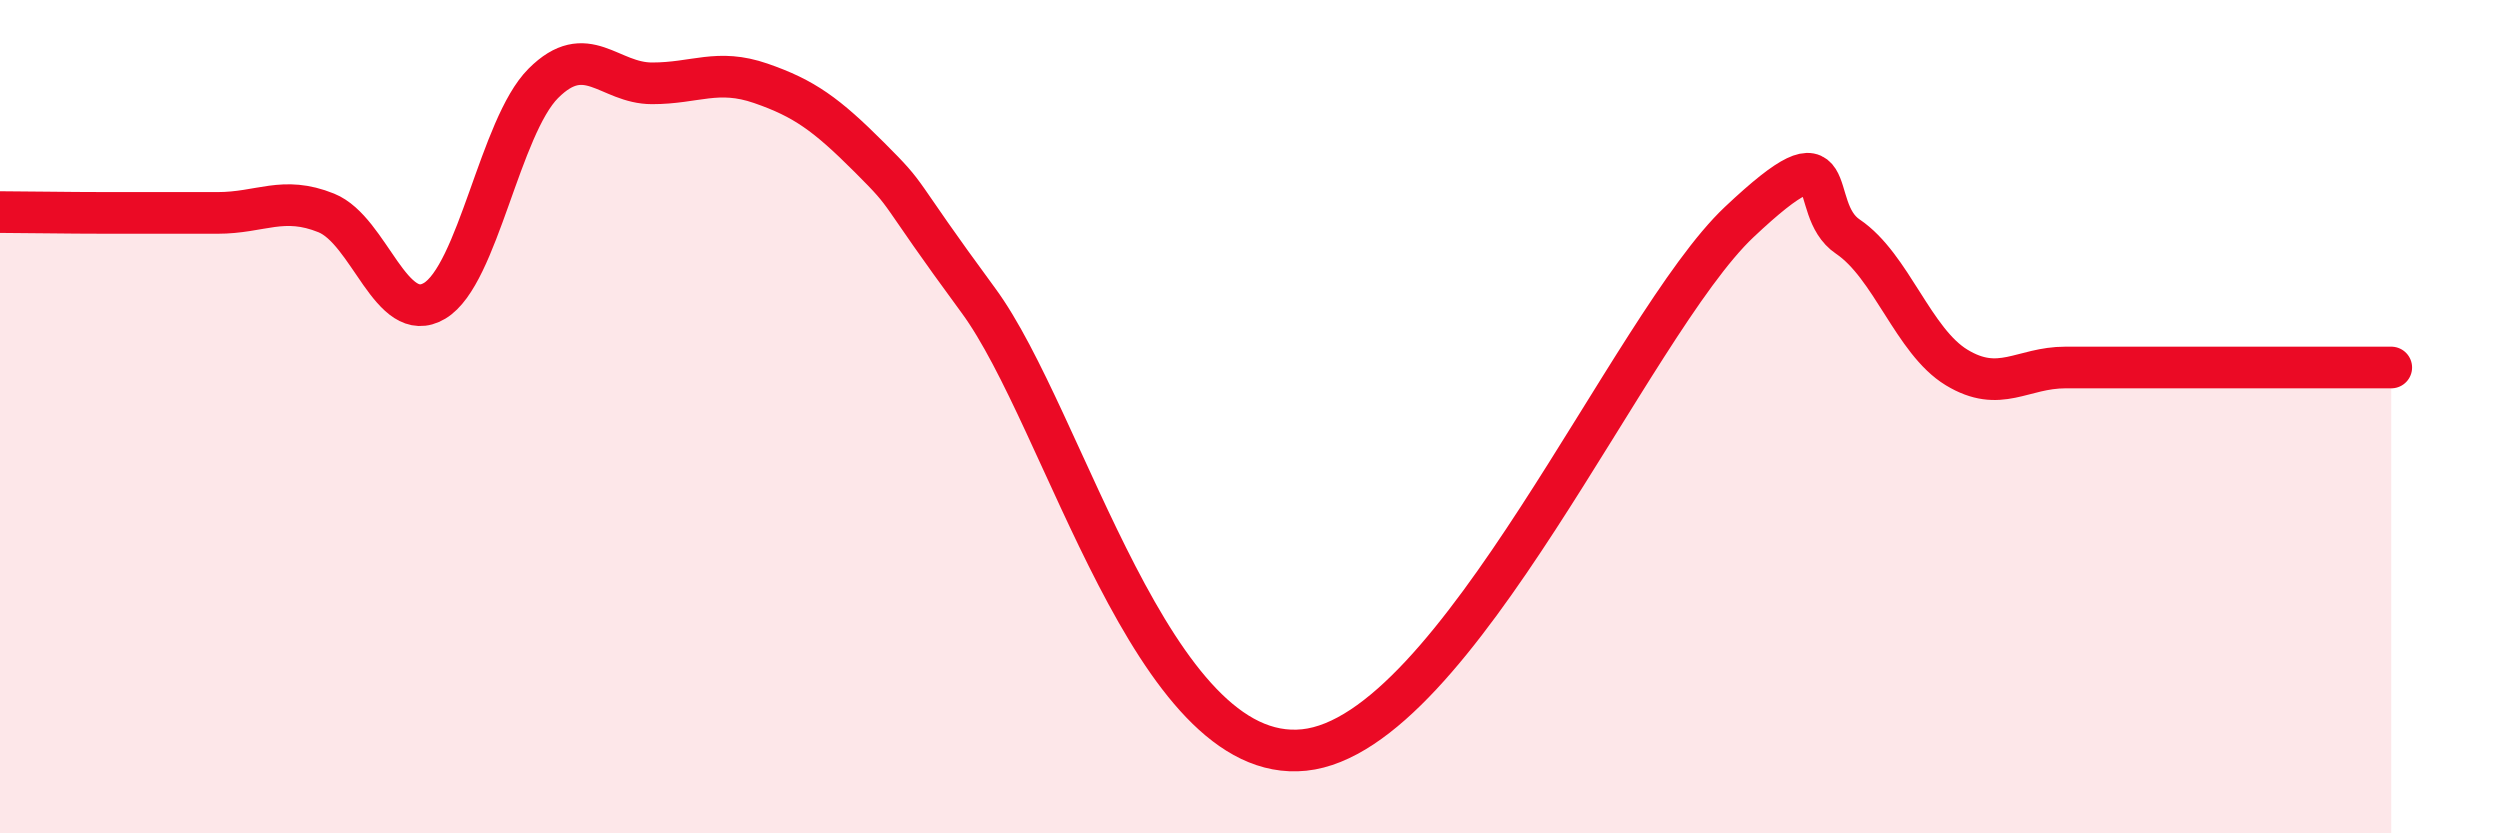 
    <svg width="60" height="20" viewBox="0 0 60 20" xmlns="http://www.w3.org/2000/svg">
      <path
        d="M 0,5.09 C 0.52,5.09 1.57,5.11 2.61,5.11 C 3.65,5.11 4.18,5.11 5.22,5.11 C 6.26,5.11 6.79,4.69 7.83,5.11 C 8.87,5.53 9.39,7.84 10.43,7.22 C 11.47,6.6 12,3.04 13.04,2 C 14.08,0.96 14.61,2 15.65,2 C 16.69,2 17.22,1.64 18.26,2 C 19.3,2.36 19.83,2.74 20.87,3.78 C 21.91,4.82 21.39,4.37 23.48,7.21 C 25.57,10.05 27.65,18.38 31.3,18 C 34.95,17.62 39.13,7.79 41.74,5.33 C 44.35,2.87 43.31,4.98 44.35,5.68 C 45.39,6.38 45.92,8.19 46.96,8.82 C 48,9.45 48.53,8.82 49.57,8.82 C 50.61,8.82 51.13,8.82 52.17,8.82 C 53.21,8.82 53.74,8.82 54.78,8.82 C 55.82,8.82 56.87,8.82 57.39,8.82L57.39 20L0 20Z"
        fill="#EB0A25"
        opacity="0.1"
        stroke-linecap="round"
        stroke-linejoin="round"
      />
      <path
        d="M 0,5.09 C 0.52,5.09 1.57,5.11 2.61,5.11 C 3.65,5.11 4.18,5.11 5.22,5.11 C 6.26,5.11 6.79,4.69 7.83,5.11 C 8.87,5.53 9.39,7.84 10.43,7.22 C 11.47,6.6 12,3.04 13.04,2 C 14.08,0.96 14.61,2 15.65,2 C 16.69,2 17.22,1.64 18.26,2 C 19.3,2.36 19.83,2.74 20.87,3.78 C 21.91,4.82 21.39,4.37 23.48,7.21 C 25.57,10.05 27.65,18.38 31.3,18 C 34.95,17.62 39.13,7.79 41.74,5.33 C 44.35,2.87 43.31,4.98 44.35,5.68 C 45.39,6.38 45.92,8.19 46.96,8.82 C 48,9.45 48.53,8.82 49.57,8.82 C 50.61,8.82 51.13,8.82 52.17,8.82 C 53.21,8.82 53.74,8.82 54.78,8.82 C 55.82,8.82 56.87,8.82 57.39,8.82"
        stroke="#EB0A25"
        stroke-width="1"
        fill="none"
        stroke-linecap="round"
        stroke-linejoin="round"
      />
    </svg>
  